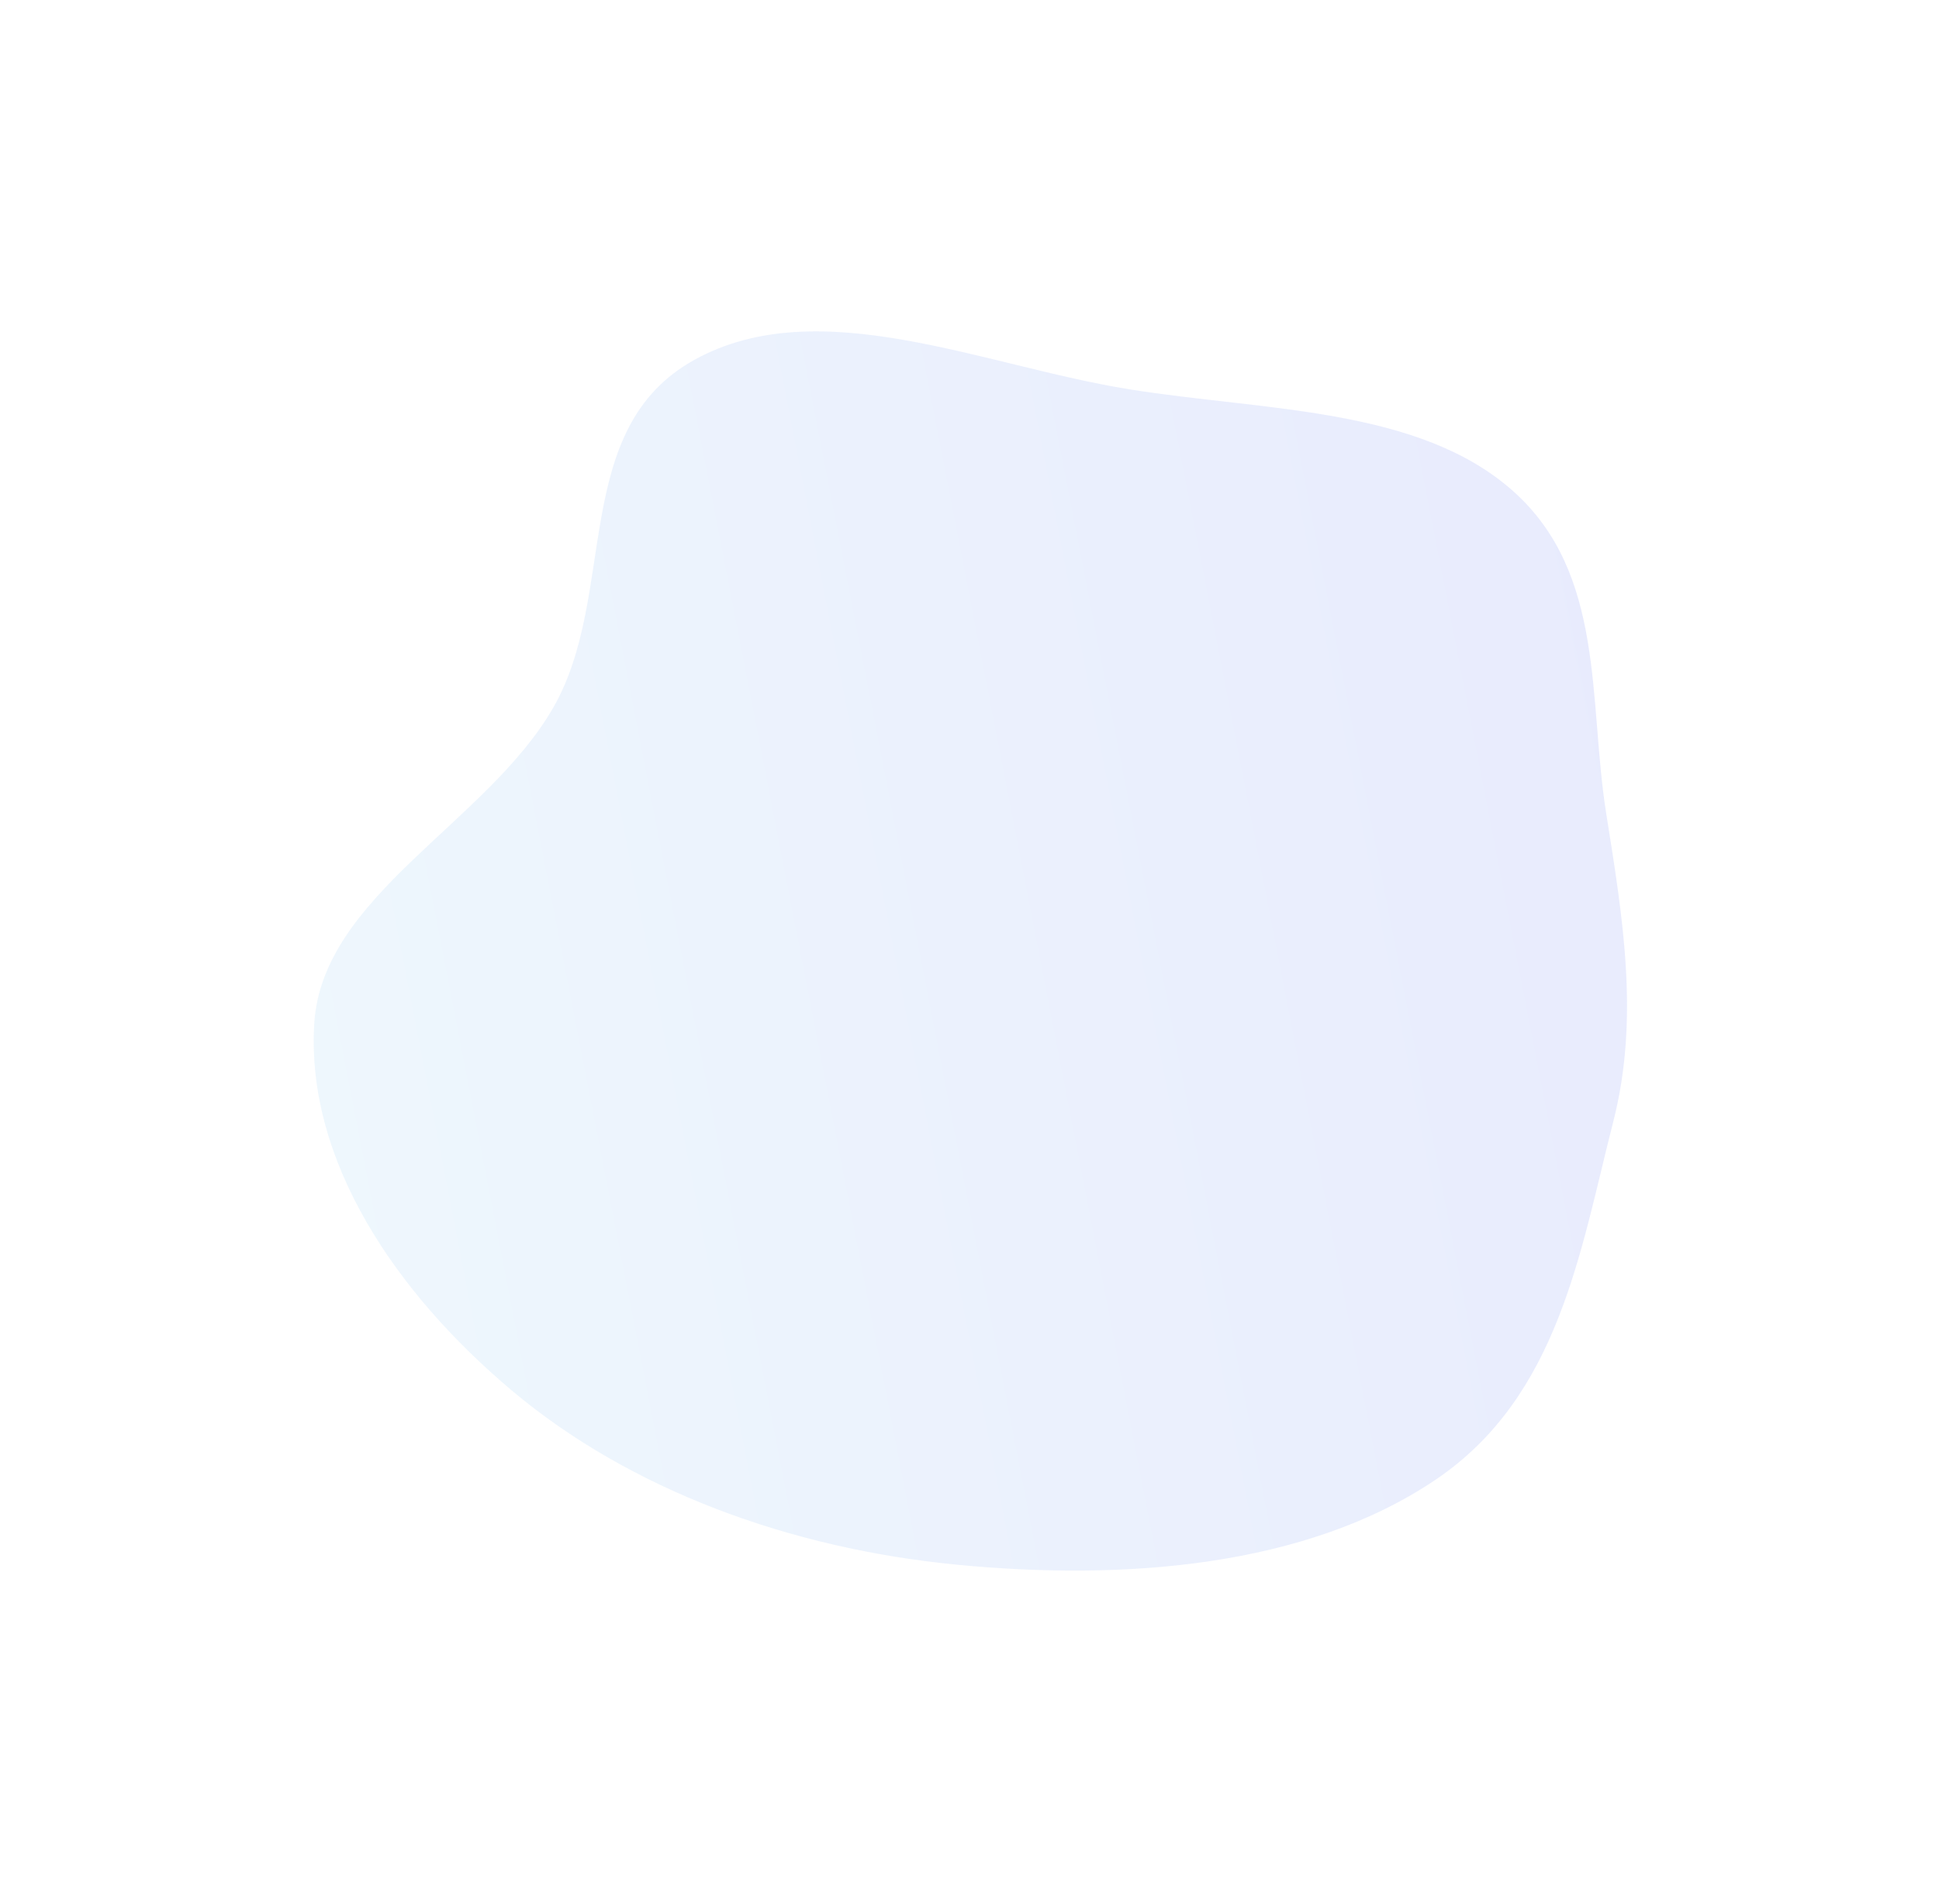 <svg xmlns="http://www.w3.org/2000/svg" xmlns:xlink="http://www.w3.org/1999/xlink" width="2077.397" height="2040.333" viewBox="0 0 2077.397 2040.333"><defs><linearGradient id="linear-gradient" x1="0.5" x2="0.5" y2="1" gradientUnits="objectBoundingBox"><stop offset="0" stop-color="#4baae9"></stop><stop offset="1" stop-color="#0e2cee"></stop></linearGradient></defs><path id="Trac&#xE9;_28" data-name="Trac&#xE9; 28" d="M723.648-12.72C856.312,21.6,899.411,210.327,1007.118,303.337c105.735,91.308,289.734,73.9,336.808,219.587,46.837,144.955-65.4,302.125-120.025,451.325-50.361,137.543-77.907,300.553-185.29,382.535-105.674,80.677-236.15,36.307-357.887,32.157-113.214-3.859-222.682-6.714-325.633-55.459-129.528-61.33-278.133-113.393-340.483-259.938C-51.27,918.7-27.94,724.121,22.9,552.7,74,380.4,168.291,223.987,297.485,119.742,423.671,17.926,580.969-49.633,723.648-12.72" transform="translate(487.262 1804.441) rotate(-101)" opacity="0.094" fill="url(#linear-gradient)" style="mix-blend-mode: multiply;isolation: isolate"></path></svg>